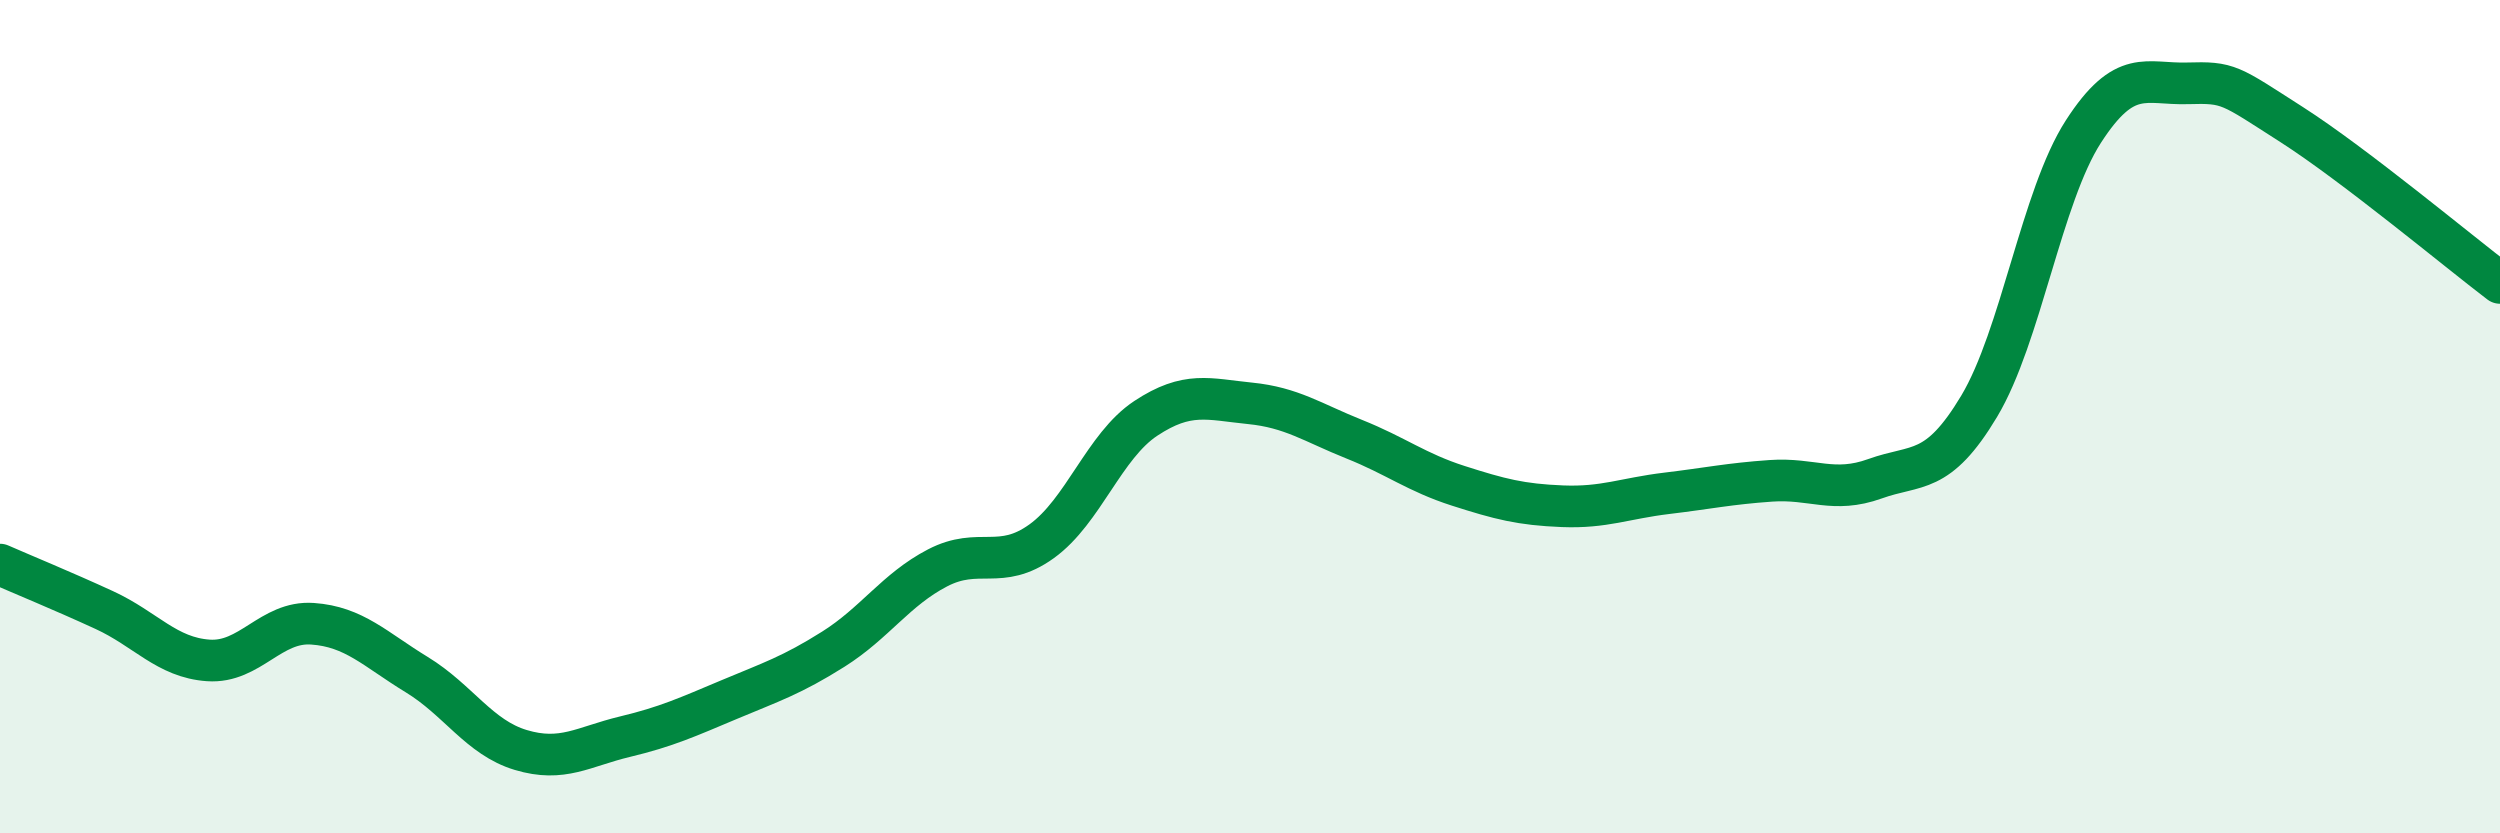
    <svg width="60" height="20" viewBox="0 0 60 20" xmlns="http://www.w3.org/2000/svg">
      <path
        d="M 0,13.55 C 0.5,13.77 1.5,14.18 2.5,14.64 C 3.5,15.1 4,15.78 5,15.85 C 6,15.92 6.5,14.9 7.5,14.97 C 8.5,15.04 9,15.58 10,16.19 C 11,16.8 11.5,17.7 12.5,18 C 13.5,18.3 14,17.92 15,17.68 C 16,17.44 16.5,17.21 17.5,16.79 C 18.5,16.37 19,16.21 20,15.58 C 21,14.95 21.5,14.15 22.5,13.63 C 23.5,13.11 24,13.71 25,12.99 C 26,12.27 26.5,10.7 27.5,10.04 C 28.5,9.38 29,9.58 30,9.68 C 31,9.78 31.5,10.14 32.5,10.54 C 33.5,10.94 34,11.34 35,11.66 C 36,11.98 36.5,12.11 37.5,12.15 C 38.5,12.19 39,11.96 40,11.84 C 41,11.72 41.5,11.61 42.5,11.54 C 43.5,11.47 44,11.85 45,11.49 C 46,11.13 46.5,11.42 47.5,9.75 C 48.5,8.08 49,4.71 50,3.16 C 51,1.61 51.5,2.03 52.5,2 C 53.5,1.97 53.5,2.03 55,2.99 C 56.5,3.95 59,6.03 60,6.79L60 20L0 20Z"
        fill="#008740"
        opacity="0.1"
        stroke-linecap="round"
        stroke-linejoin="round"
      />
      <path
        d="M 0,13.55 C 0.5,13.77 1.5,14.18 2.5,14.64 C 3.5,15.1 4,15.78 5,15.85 C 6,15.92 6.5,14.9 7.5,14.97 C 8.5,15.04 9,15.58 10,16.19 C 11,16.8 11.5,17.7 12.5,18 C 13.5,18.3 14,17.92 15,17.68 C 16,17.44 16.5,17.21 17.5,16.79 C 18.5,16.37 19,16.21 20,15.58 C 21,14.95 21.5,14.15 22.5,13.63 C 23.5,13.11 24,13.71 25,12.99 C 26,12.27 26.5,10.7 27.5,10.04 C 28.5,9.38 29,9.58 30,9.68 C 31,9.78 31.5,10.14 32.5,10.54 C 33.5,10.94 34,11.34 35,11.66 C 36,11.98 36.5,12.11 37.5,12.15 C 38.5,12.19 39,11.96 40,11.84 C 41,11.72 41.5,11.61 42.5,11.54 C 43.5,11.47 44,11.85 45,11.49 C 46,11.13 46.5,11.42 47.5,9.75 C 48.5,8.08 49,4.71 50,3.16 C 51,1.61 51.5,2.03 52.5,2 C 53.5,1.97 53.5,2.03 55,2.99 C 56.5,3.95 59,6.03 60,6.79"
        stroke="#008740"
        stroke-width="1"
        fill="none"
        stroke-linecap="round"
        stroke-linejoin="round"
      />
    </svg>
  